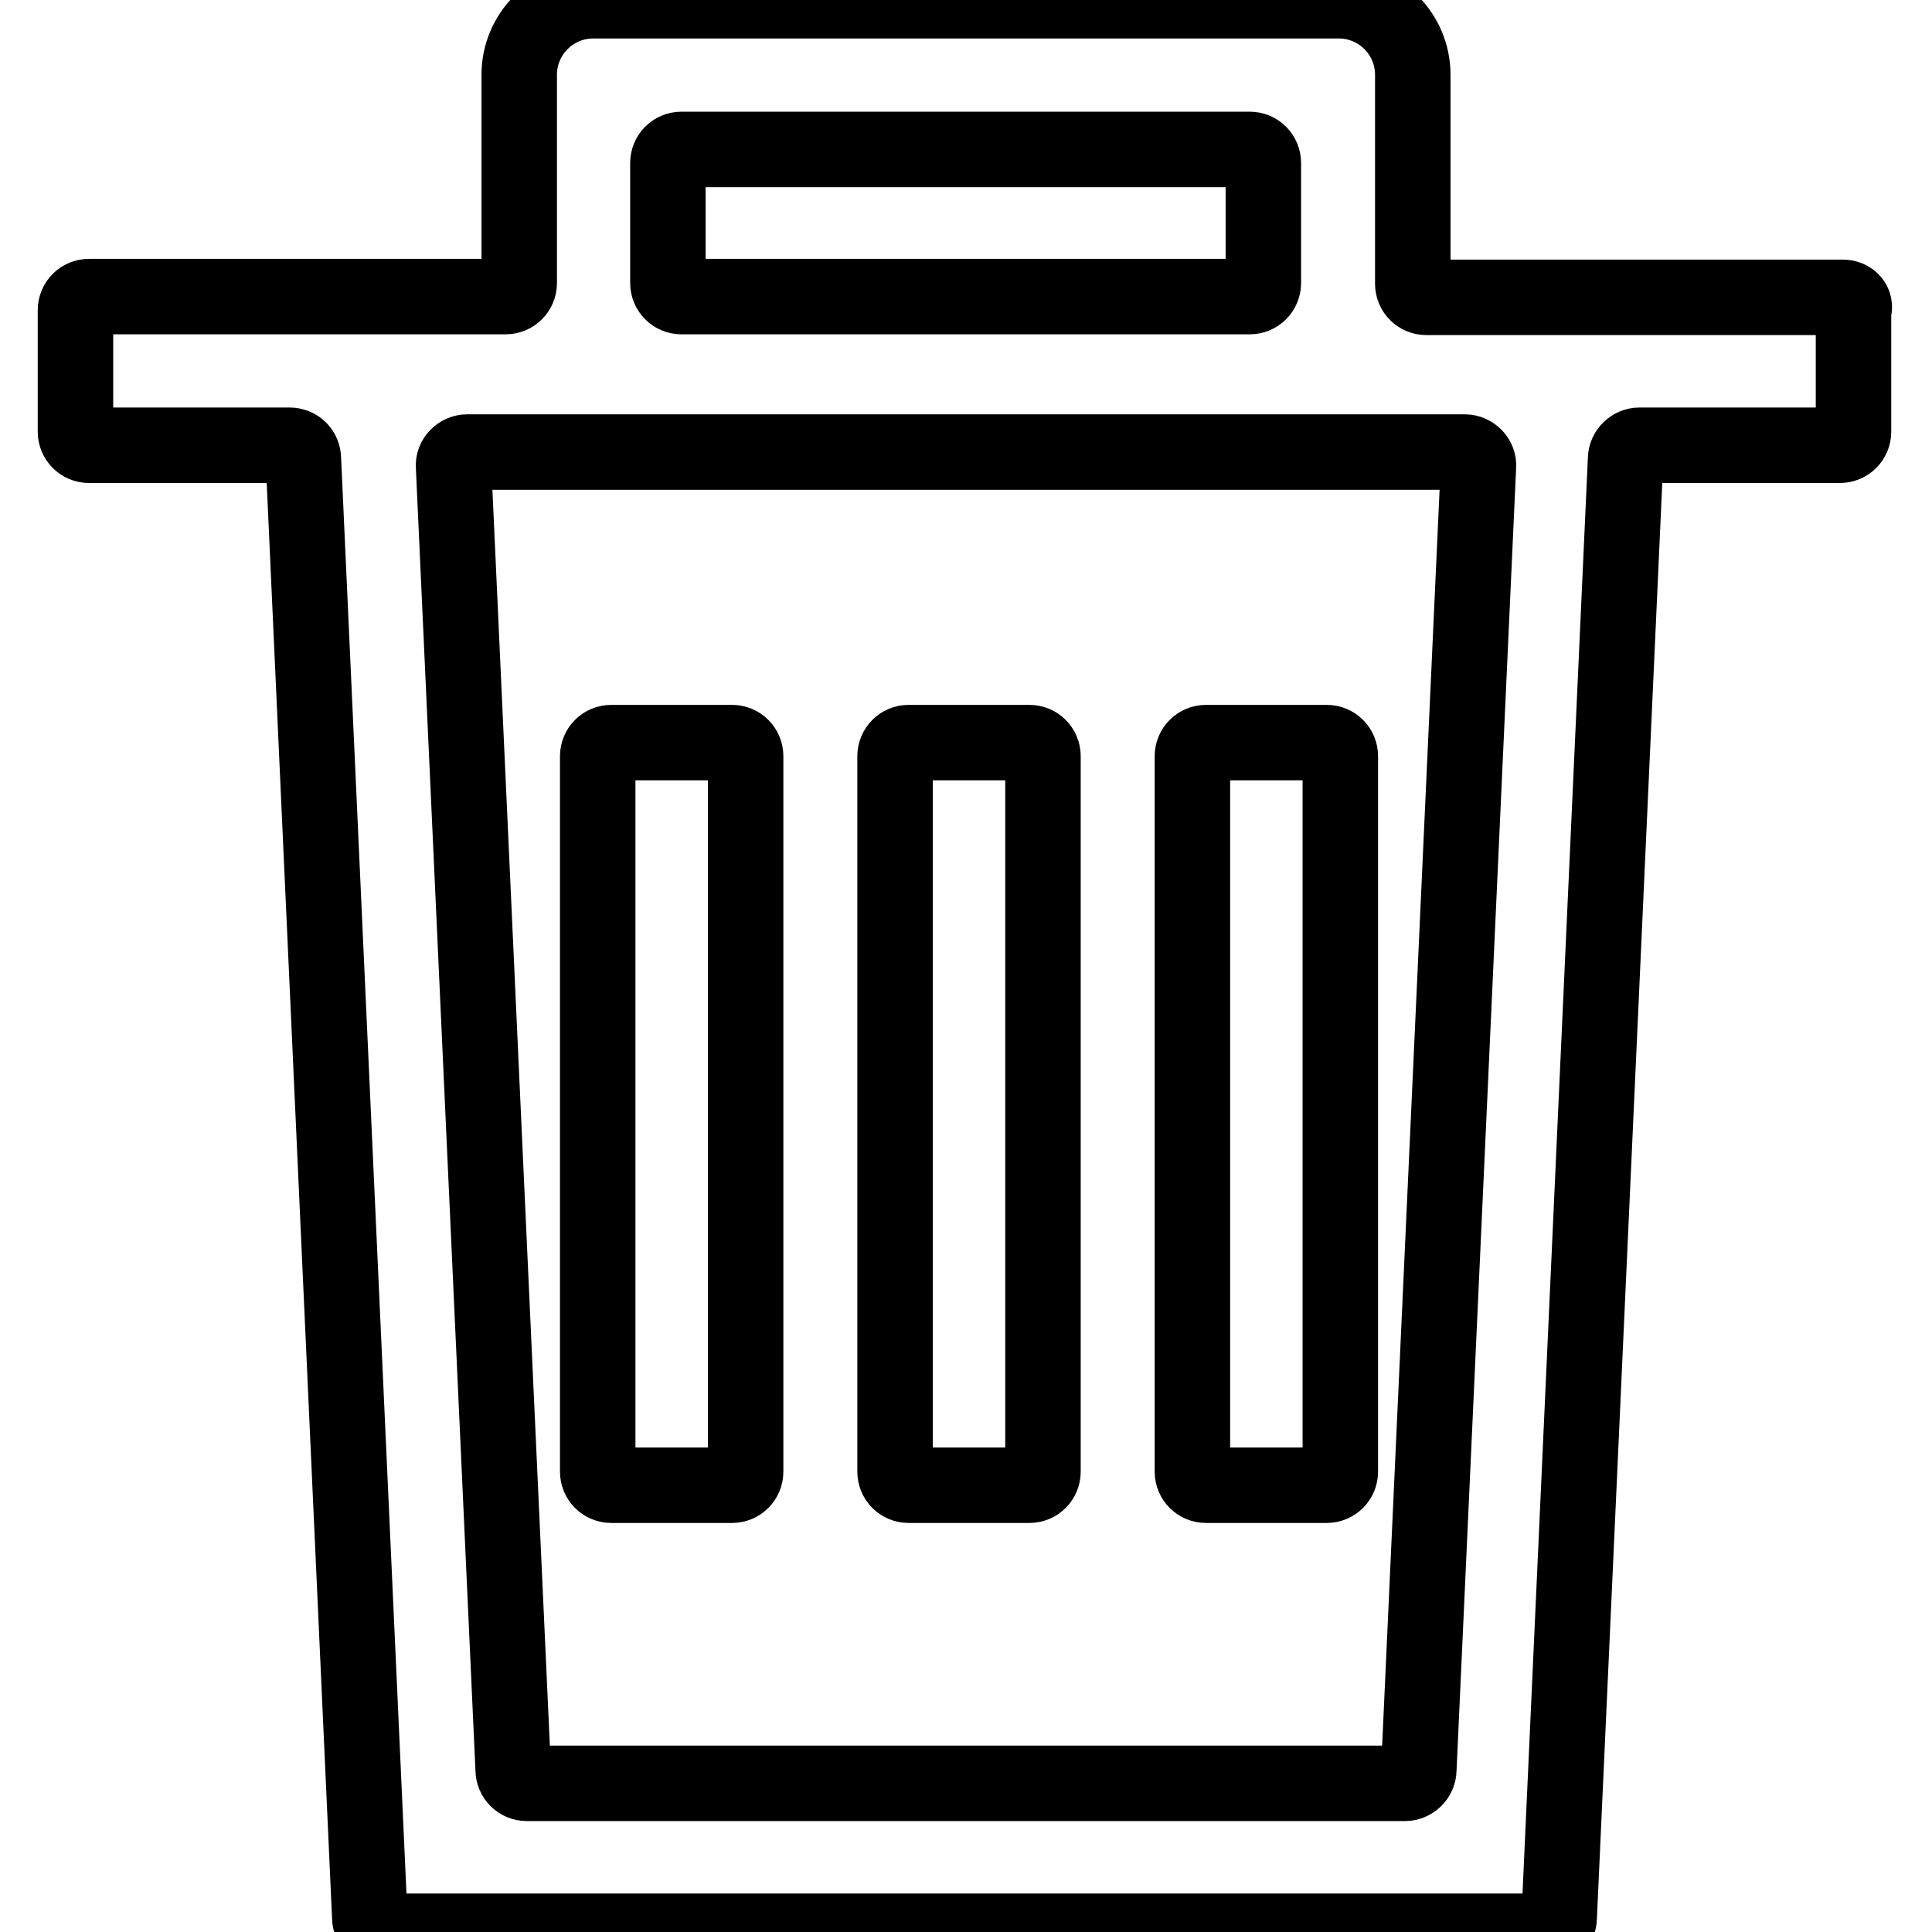 <?xml version="1.0" encoding="utf-8"?>
<!-- Svg Vector Icons : http://www.onlinewebfonts.com/icon -->
<!DOCTYPE svg PUBLIC "-//W3C//DTD SVG 1.1//EN" "http://www.w3.org/Graphics/SVG/1.1/DTD/svg11.dtd">
<svg version="1.1" xmlns="http://www.w3.org/2000/svg" xmlns:xlink="http://www.w3.org/1999/xlink" x="0px" y="0px" viewBox="0 0 256 256" enable-background="new 0 0 256 256" xml:space="preserve">
<g> <path stroke-width="10" fill-opacity="0" stroke="#000000"  d="M244.2,39.4H189c-1,0-1.8-0.8-1.8-1.8V9.9c0-5.4-4.4-9.8-9.8-9.8H78.6c-5.4,0-9.8,4.4-9.8,9.8v27.6 c0,1-0.8,1.8-1.8,1.8H11.8c-1,0-1.8,0.8-1.8,1.8v16.1c0,1,0.8,1.8,1.8,1.8h26.6c1,0,1.8,0.8,1.8,1.8l8.8,193.3c0,1,0.9,1.8,1.8,1.8 h154c1,0,1.8-0.8,1.8-1.8l8.8-193.3c0-1,0.9-1.8,1.8-1.8h26.6c1,0,1.8-0.8,1.8-1.8V41.2C246,40.2,245.2,39.4,244.2,39.4L244.2,39.4 z M90.3,19.8h75.3c1,0,1.8,0.8,1.8,1.8v15.9c0,1-0.8,1.8-1.8,1.8H90.3c-1,0-1.8-0.8-1.8-1.8V21.6C88.5,20.6,89.3,19.8,90.3,19.8z  M188,234.5c0,1-0.9,1.8-1.8,1.8H69.8c-1,0-1.8-0.8-1.8-1.8L60.1,61.8c-0.1-1,0.8-1.9,1.8-1.9h132.2c1,0,1.9,0.9,1.8,1.9L188,234.5 z M81,98.4c-1,0-1.8,0.8-1.8,1.8v94.8c0,1,0.8,1.8,1.8,1.8h16c1,0,1.8-0.8,1.8-1.8v-94.8c0-1-0.8-1.8-1.8-1.8H81z M120.4,98.4 c-1,0-1.8,0.8-1.8,1.8v94.8c0,1,0.8,1.8,1.8,1.8h16c1,0,1.8-0.8,1.8-1.8v-94.8c0-1-0.8-1.8-1.8-1.8H120.4z M159.8,98.4 c-1,0-1.8,0.8-1.8,1.8v94.8c0,1,0.8,1.8,1.8,1.8h16c1,0,1.8-0.8,1.8-1.8v-94.8c0-1-0.8-1.8-1.8-1.8H159.8z"/></g>
</svg>